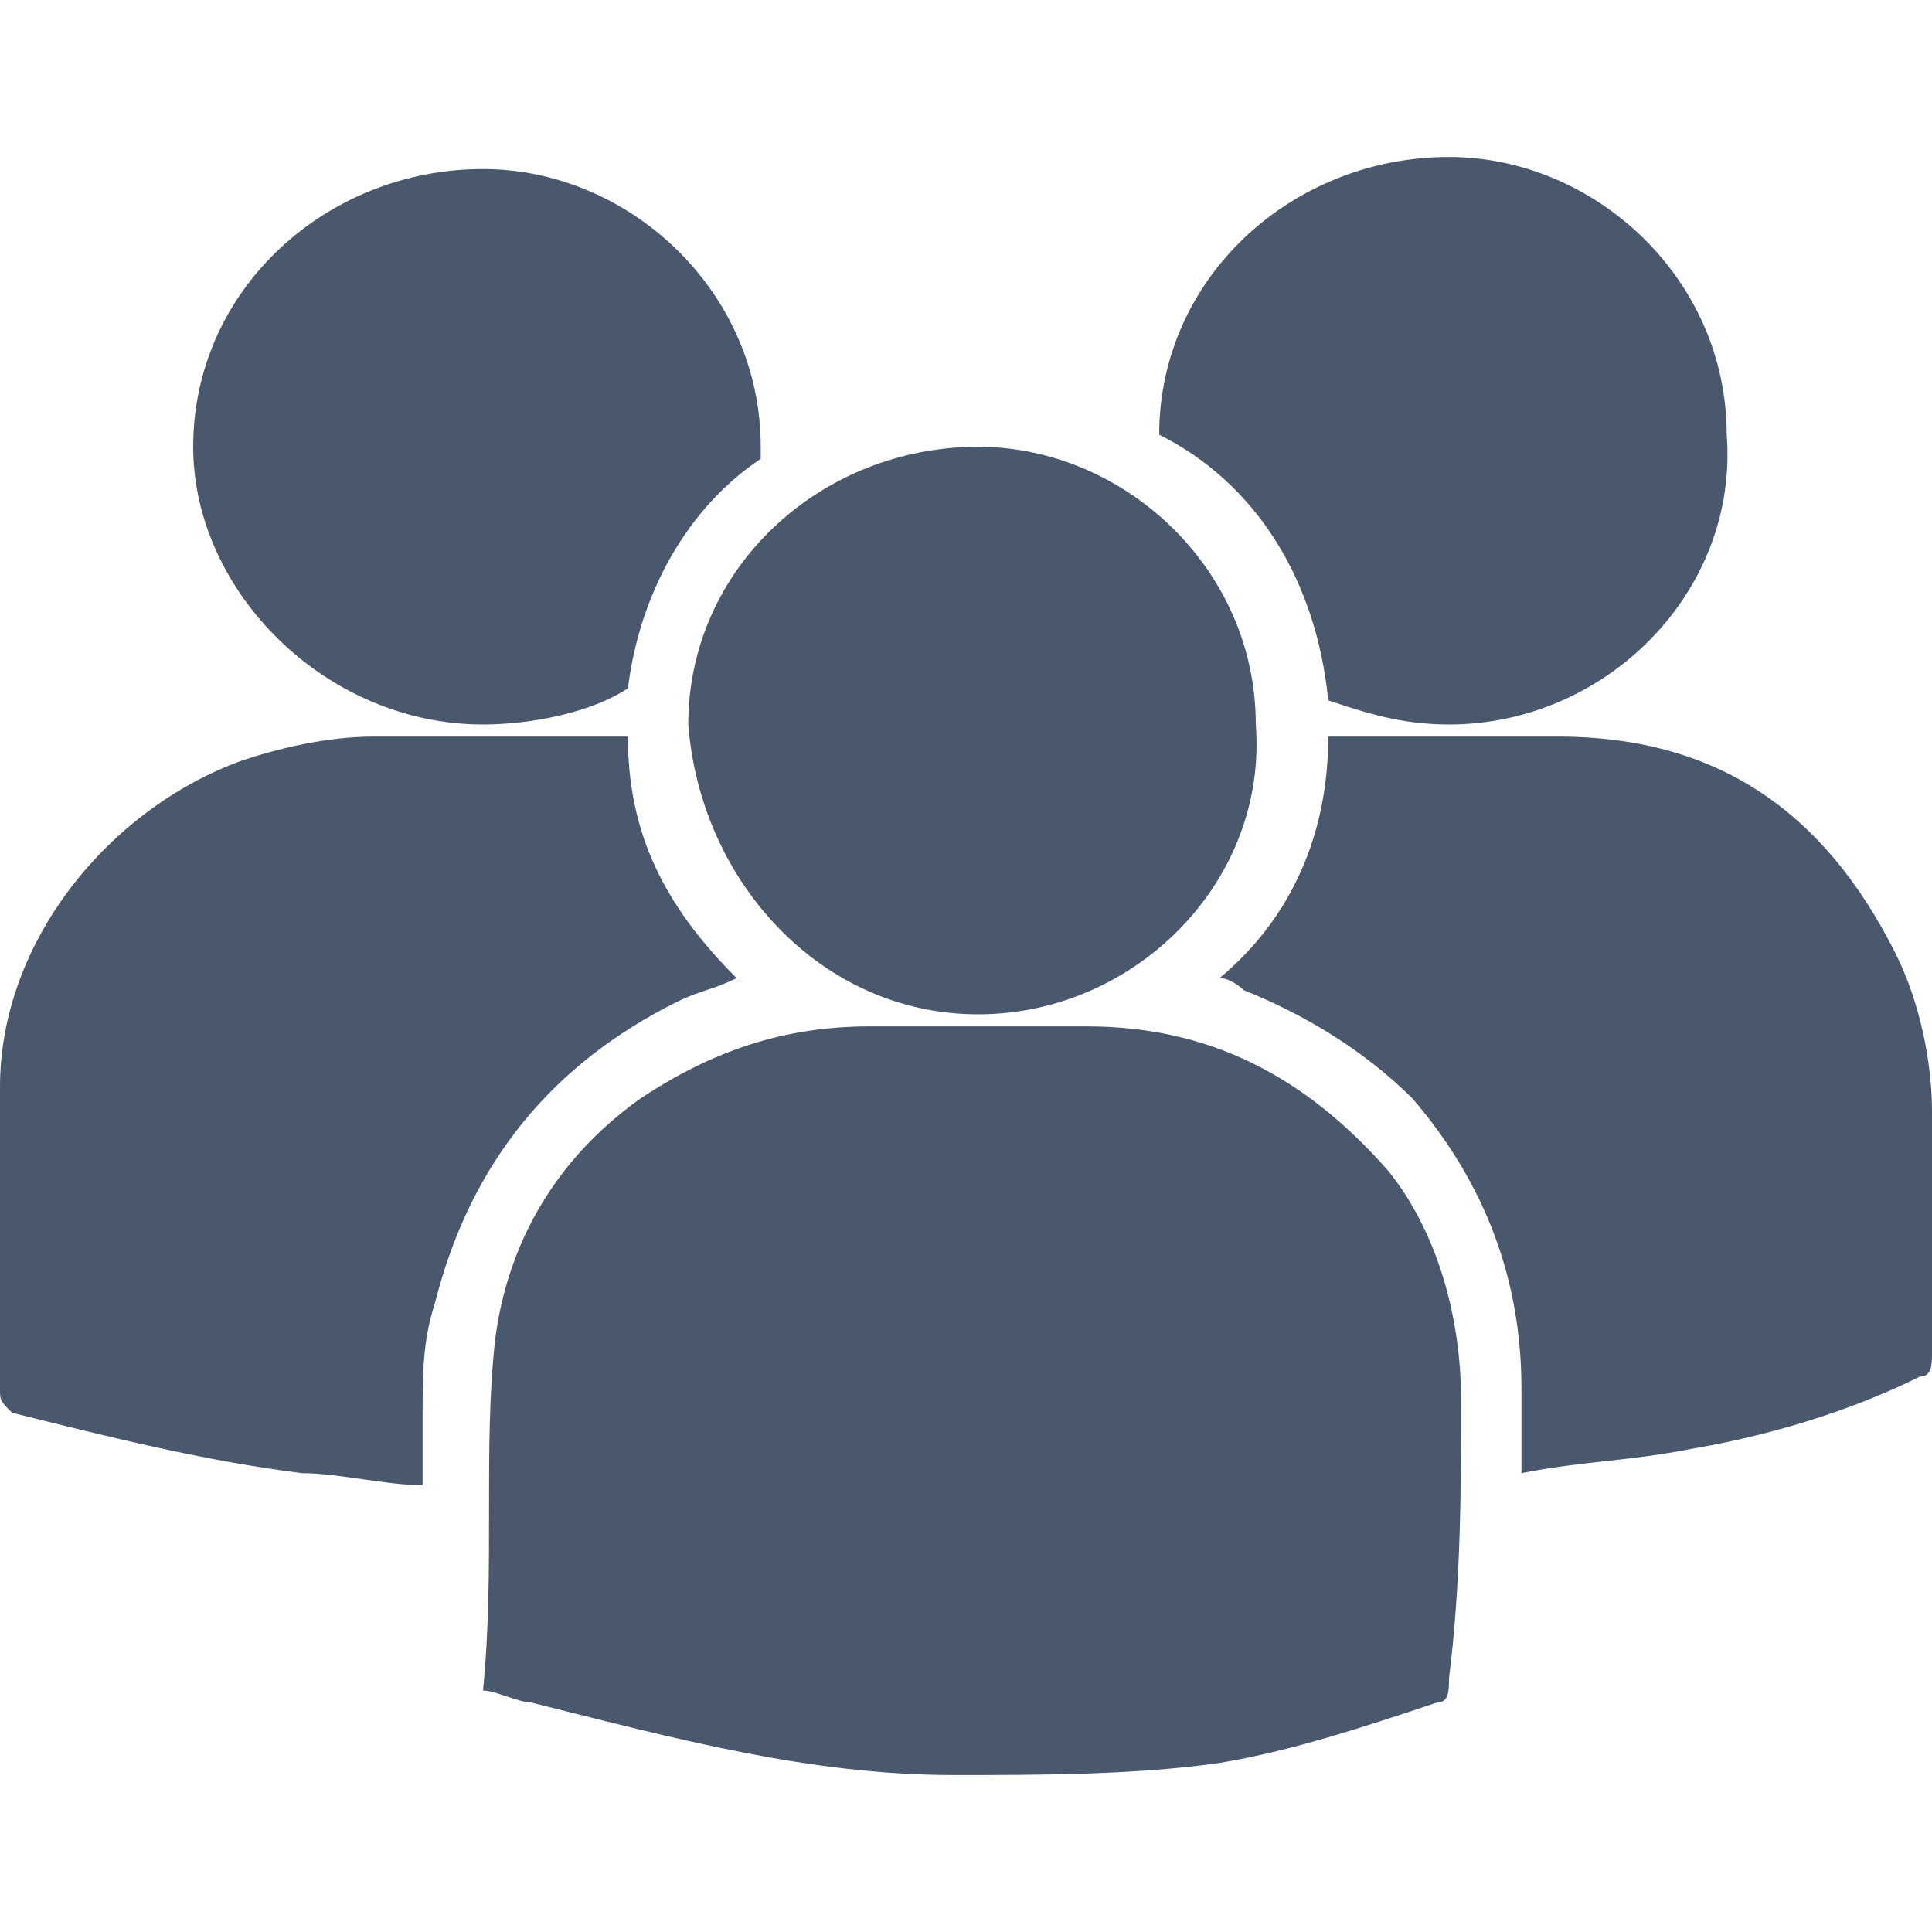 <?xml version="1.0" standalone="no"?><!DOCTYPE svg PUBLIC "-//W3C//DTD SVG 1.1//EN" "http://www.w3.org/Graphics/SVG/1.1/DTD/svg11.dtd"><svg t="1728293435538" class="icon" viewBox="0 0 1024 1024" version="1.1" xmlns="http://www.w3.org/2000/svg" p-id="5610" id="mx_n_1728293435540" xmlns:xlink="http://www.w3.org/1999/xlink" width="200" height="200"><path d="M774.4 742.4c0-44.8-12.8-89.6-38.4-121.6C691.2 569.6 640 544 576 544c-38.4 0-76.8 0-115.2 0-44.8 0-83.2 12.8-121.6 38.4-44.8 32-70.4 76.8-76.8 128-6.4 57.6 0 121.6-6.4 185.6 6.4 0 19.2 6.4 25.6 6.4 76.8 19.2 147.2 38.4 224 38.4 44.8 0 96 0 140.8-6.4 38.4-6.4 76.8-19.2 115.2-32 6.4 0 6.4-6.4 6.4-12.8C774.4 838.4 774.4 787.2 774.4 742.4z" p-id="5611" fill="#4a586e"></path><path d="M358.4 531.2c12.8-6.4 19.2-6.4 32-12.8-38.4-38.4-57.6-76.8-57.6-128-44.8 0-89.6 0-134.4 0C172.8 390.4 147.2 396.8 128 403.2 57.6 428.8 0 499.2 0 576c0 51.2 0 102.4 0 160 0 6.4 0 6.4 6.4 12.8 51.2 12.8 102.4 25.6 153.6 32 19.2 0 44.8 6.4 64 6.4 0-12.8 0-25.6 0-38.4 0-19.2 0-38.4 6.4-57.6C249.6 614.4 294.4 563.2 358.4 531.2z" p-id="5612" fill="#4a586e"></path><path d="M1024 588.8c0-25.6-6.4-57.6-19.2-83.2-38.4-76.8-96-115.2-179.2-115.2-121.6 0 0 0-121.6 0 0 51.2-19.2 96-57.6 128 6.4 0 12.8 6.4 12.8 6.4 32 12.8 64 32 89.6 57.6 38.4 44.8 57.6 96 57.6 153.6 0 12.8 0 32 0 44.8 32-6.4 57.6-6.4 89.6-12.8 38.4-6.4 83.2-19.2 121.6-38.4 6.4 0 6.4-6.4 6.4-12.8C1024 684.8 1024 633.6 1024 588.8z" p-id="5613" fill="#4a586e"></path><path d="M518.4 537.6c83.2 0 153.6-70.4 147.2-153.6 0-83.2-70.4-147.2-147.2-147.2-83.2 0-153.6 64-153.6 147.2C371.2 467.2 435.2 537.6 518.4 537.6z" p-id="5614" fill="#4a586e"></path><path d="M704 371.2C723.2 377.6 742.4 384 768 384c83.2 0 153.6-70.4 147.2-153.6 0-83.2-70.4-147.2-147.2-147.2-83.2 0-153.6 64-153.6 147.2C665.6 256 697.6 307.2 704 371.2z" p-id="5615" fill="#4a586e"></path><path d="M256 384c25.6 0 57.6-6.4 76.8-19.2 6.4-51.2 32-96 70.4-121.6 0 0 0-6.4 0-6.4 0-83.2-70.4-147.2-147.2-147.2-83.2 0-153.6 64-153.6 147.2C102.4 313.6 172.8 384 256 384z" p-id="5616" fill="#4a586e"></path></svg>